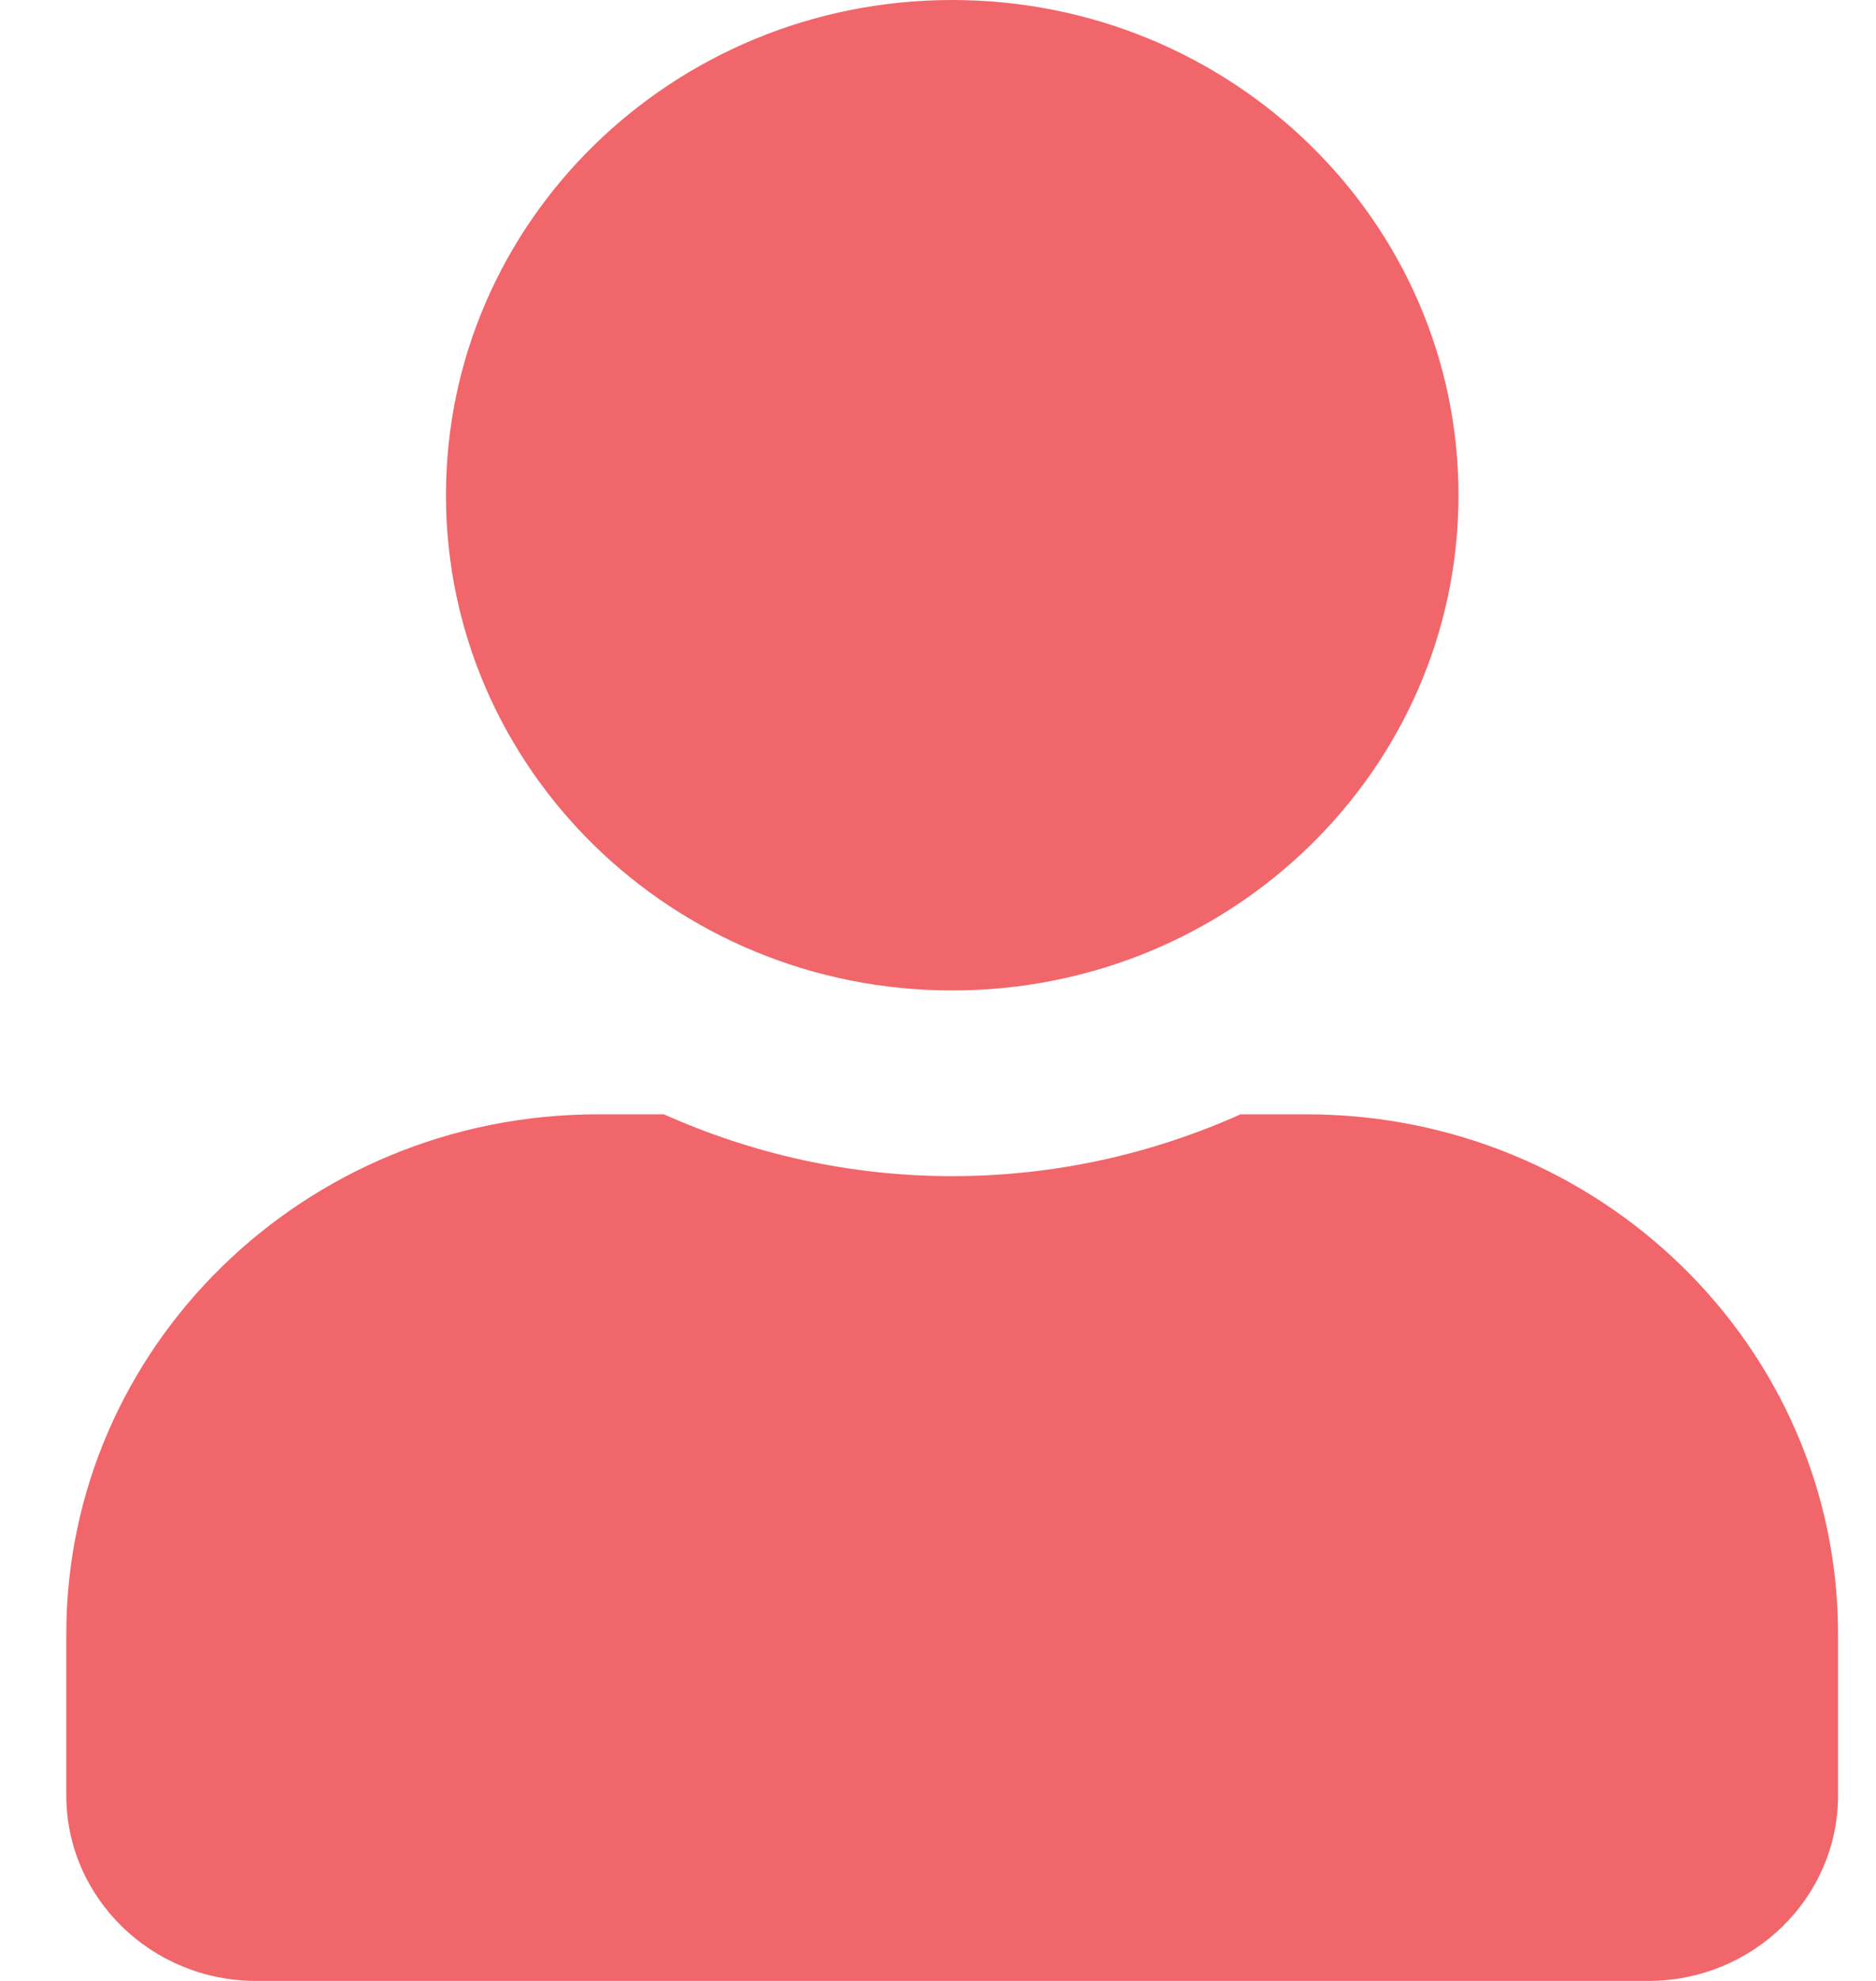 <?xml version="1.0" encoding="UTF-8"?>
<svg width="18px" height="19px" viewBox="0 0 18 19" version="1.1" xmlns="http://www.w3.org/2000/svg" xmlns:xlink="http://www.w3.org/1999/xlink">
    <!-- Generator: Sketch 59.1 (86144) - https://sketch.com -->
    <title>user-solid</title>
    <desc>Created with Sketch.</desc>
    <g id="Page-1" stroke="none" stroke-width="1" fill="none" fill-rule="evenodd">
        <g id="Zavago-landing" transform="translate(-1211, -51)" fill="#F1666A" fill-rule="nonzero">
            <g id="navbar" transform="translate(165, 41)">
                <g id="moj_racun" transform="translate(972, 10)">
                    <g id="user-solid" transform="translate(74, 0)">
                        <path d="M9.136,9.5 C11.819,9.5 13.994,7.374 13.994,4.75 C13.994,2.126 11.819,0 9.136,0 C6.454,0 4.279,2.126 4.279,4.75 C4.279,7.374 6.454,9.5 9.136,9.5 Z M12.536,10.688 L11.903,10.688 C11.06,11.066 10.123,11.281 9.136,11.281 C8.15,11.281 7.216,11.066 6.37,10.688 L5.736,10.688 C2.921,10.688 0.636,12.921 0.636,15.675 L0.636,17.219 C0.636,18.202 1.452,19 2.458,19 L15.815,19 C16.821,19 17.636,18.202 17.636,17.219 L17.636,15.675 C17.636,12.921 15.352,10.688 12.536,10.688 Z" id="Shape"></path>
                    </g>
                </g>
            </g>
        </g>
    </g>
</svg>